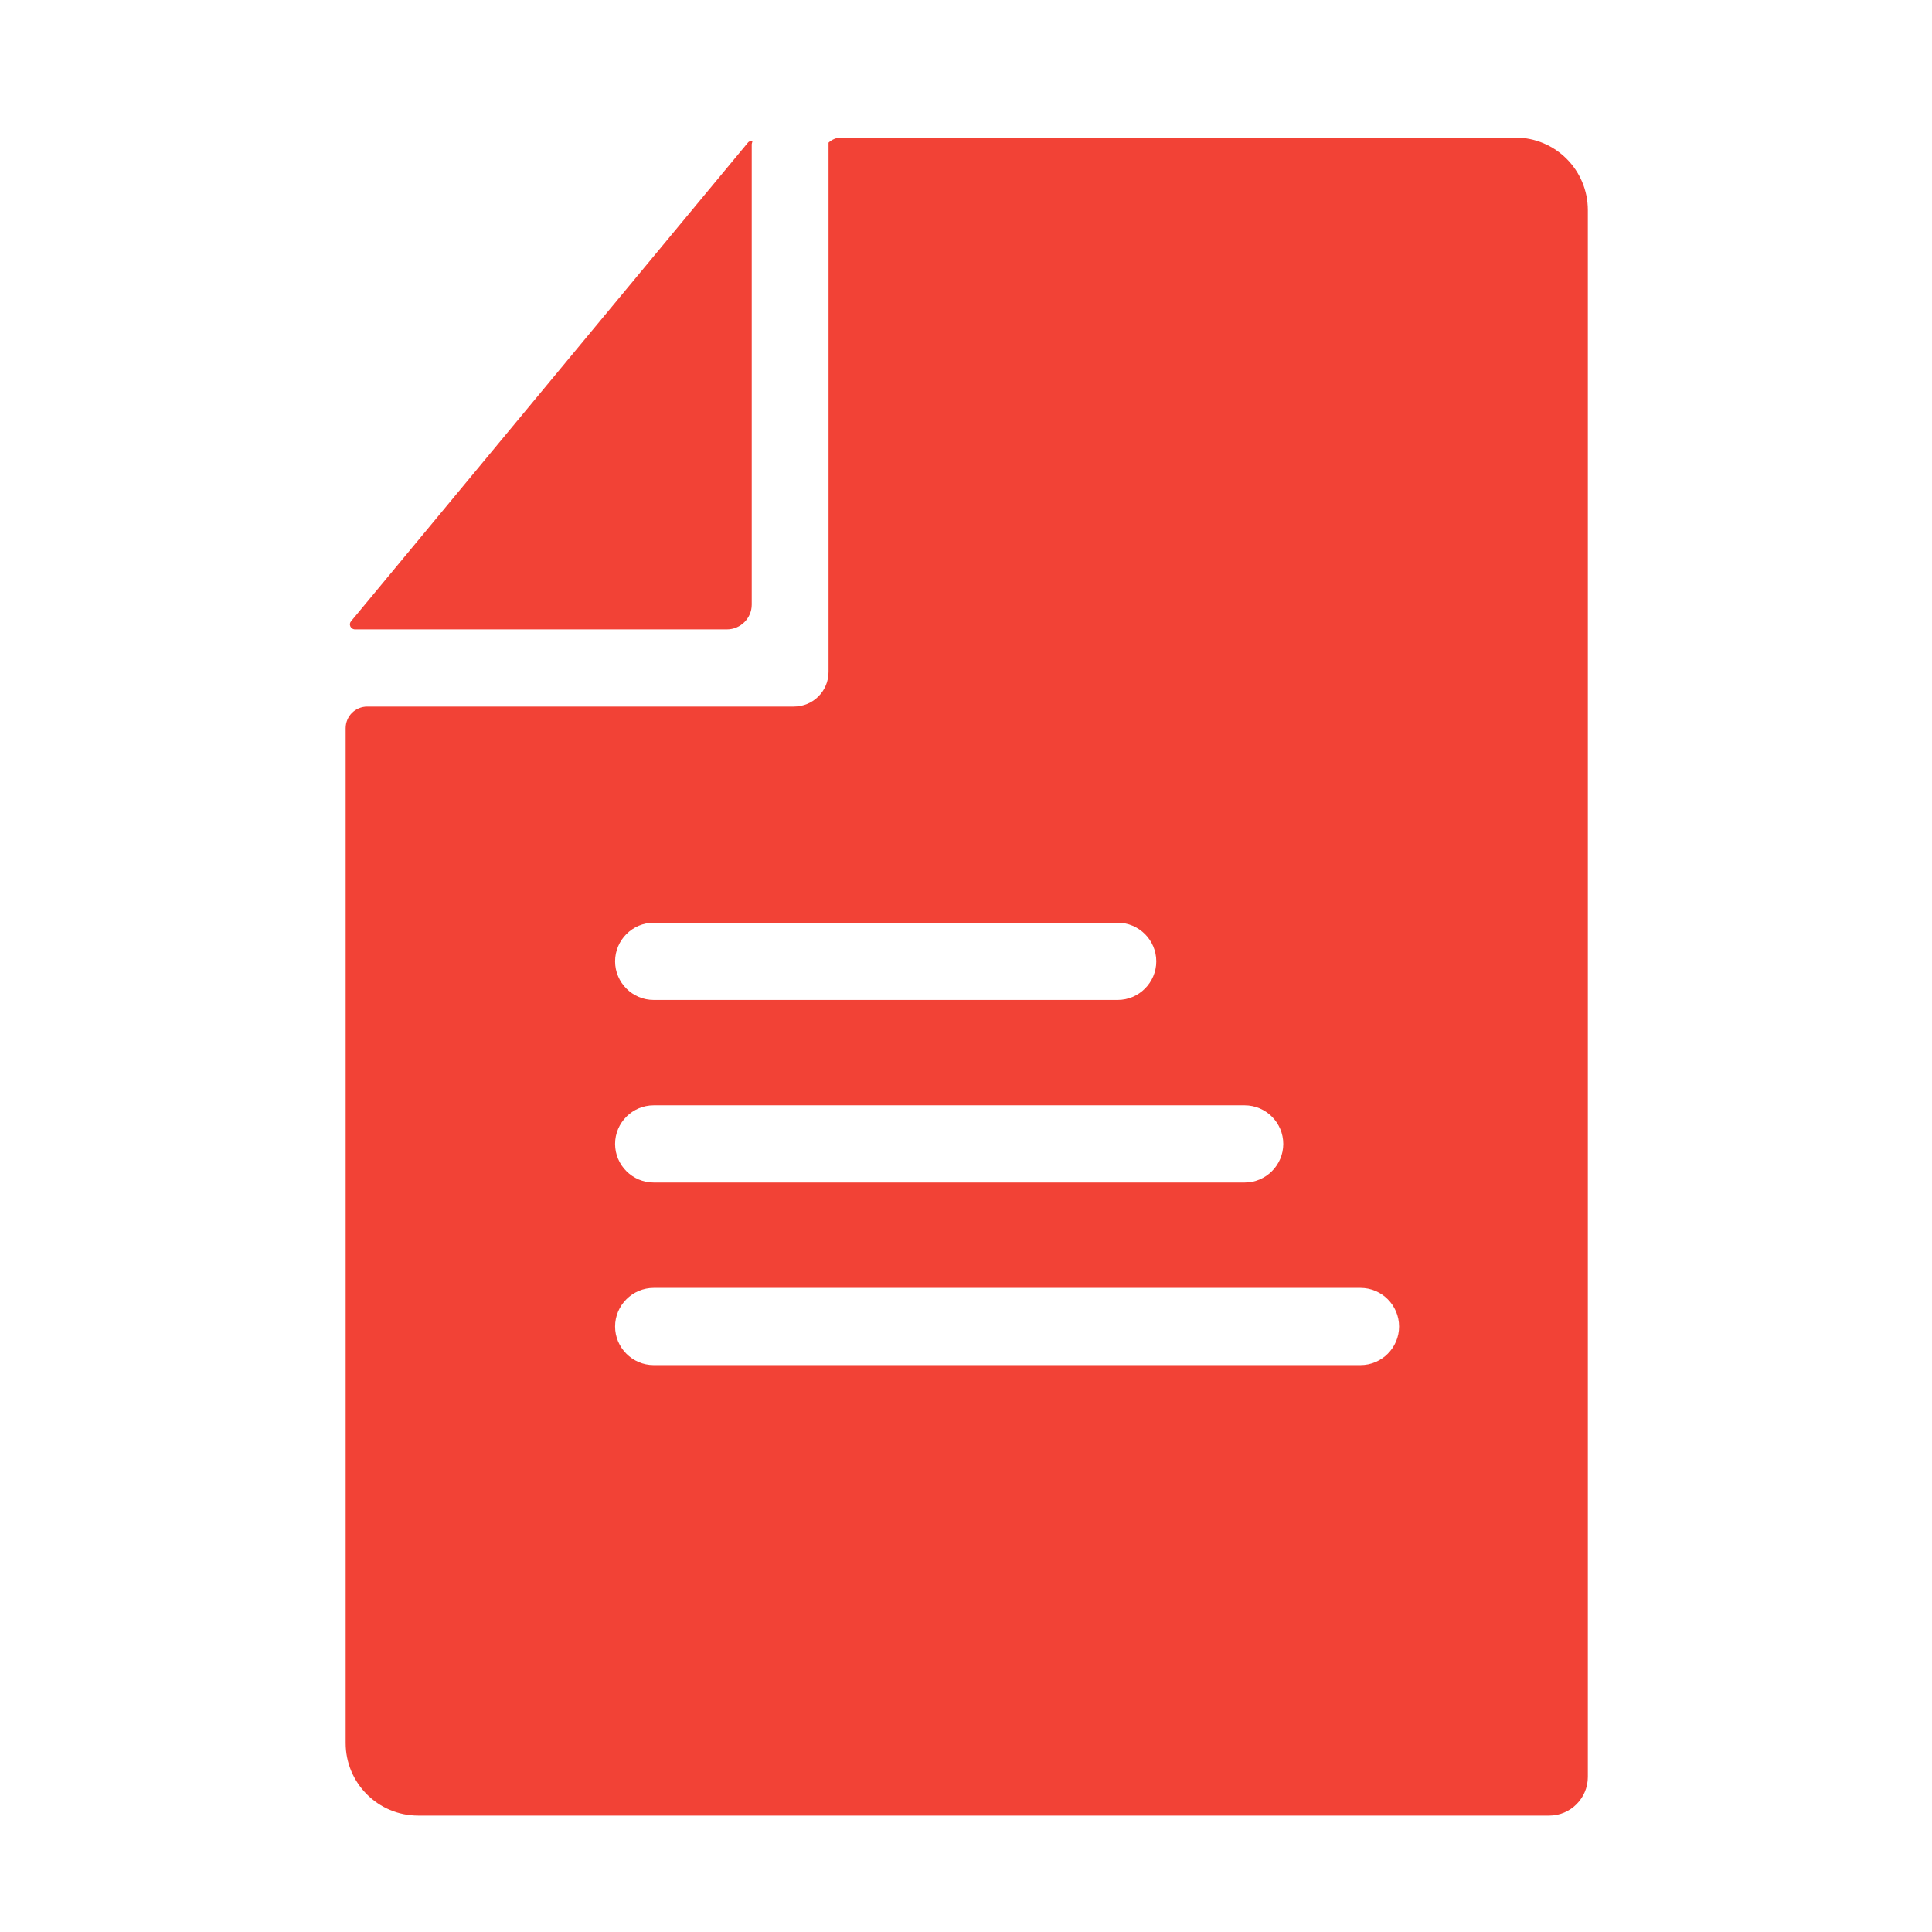 <svg xmlns="http://www.w3.org/2000/svg" xmlns:xlink="http://www.w3.org/1999/xlink" width="500" zoomAndPan="magnify" viewBox="0 0 375 375" height="500" preserveAspectRatio="xMidYMid meet" version="1.0"><path fill="#f24236" d="M 294.188 26.703 L 163.293 26.703 C 162.32 26.703 161.496 27.078 160.82 27.68 C 160.82 27.754 160.82 27.828 160.82 27.977 L 160.82 130.402 C 160.82 134.148 157.824 137.145 154.078 137.145 L 71.285 137.145 C 68.961 137.145 67.09 139.02 67.09 141.34 L 67.09 338.32 C 67.09 346.113 73.383 352.406 81.176 352.406 L 300.707 352.406 C 304.828 352.406 308.199 349.035 308.199 344.914 L 308.199 40.789 C 308.199 32.996 301.906 26.703 294.113 26.703 Z M 126.879 179.102 L 216.941 179.102 C 221.062 179.102 224.434 182.477 224.434 186.598 C 224.434 190.715 221.062 194.09 216.941 194.09 L 126.879 194.09 C 122.758 194.09 119.387 190.715 119.387 186.598 C 119.387 182.477 122.758 179.102 126.879 179.102 Z M 126.879 214.543 L 241.59 214.543 C 245.711 214.543 249.082 217.914 249.082 222.035 C 249.082 226.156 245.711 229.527 241.59 229.527 L 126.879 229.527 C 122.758 229.527 119.387 226.156 119.387 222.035 C 119.387 217.914 122.758 214.543 126.879 214.543 Z M 264.07 264.969 L 126.879 264.969 C 122.758 264.969 119.387 261.598 119.387 257.477 C 119.387 253.355 122.758 249.984 126.879 249.984 L 264.07 249.984 C 268.191 249.984 271.562 253.355 271.562 257.477 C 271.562 261.598 268.191 264.969 264.07 264.969 Z M 264.07 264.969 " fill-opacity="1" fill-rule="nonzero"/><path fill="#f24236" d="M 141.117 122.16 C 143.738 122.16 145.91 119.988 145.91 117.363 L 145.91 27.977 C 145.91 27.977 145.984 27.602 146.062 27.379 C 145.762 27.379 145.461 27.379 145.238 27.602 L 68.137 120.586 C 67.613 121.188 68.062 122.086 68.812 122.16 L 141.191 122.16 Z M 141.117 122.16 " fill-opacity="1" fill-rule="nonzero"/></svg>